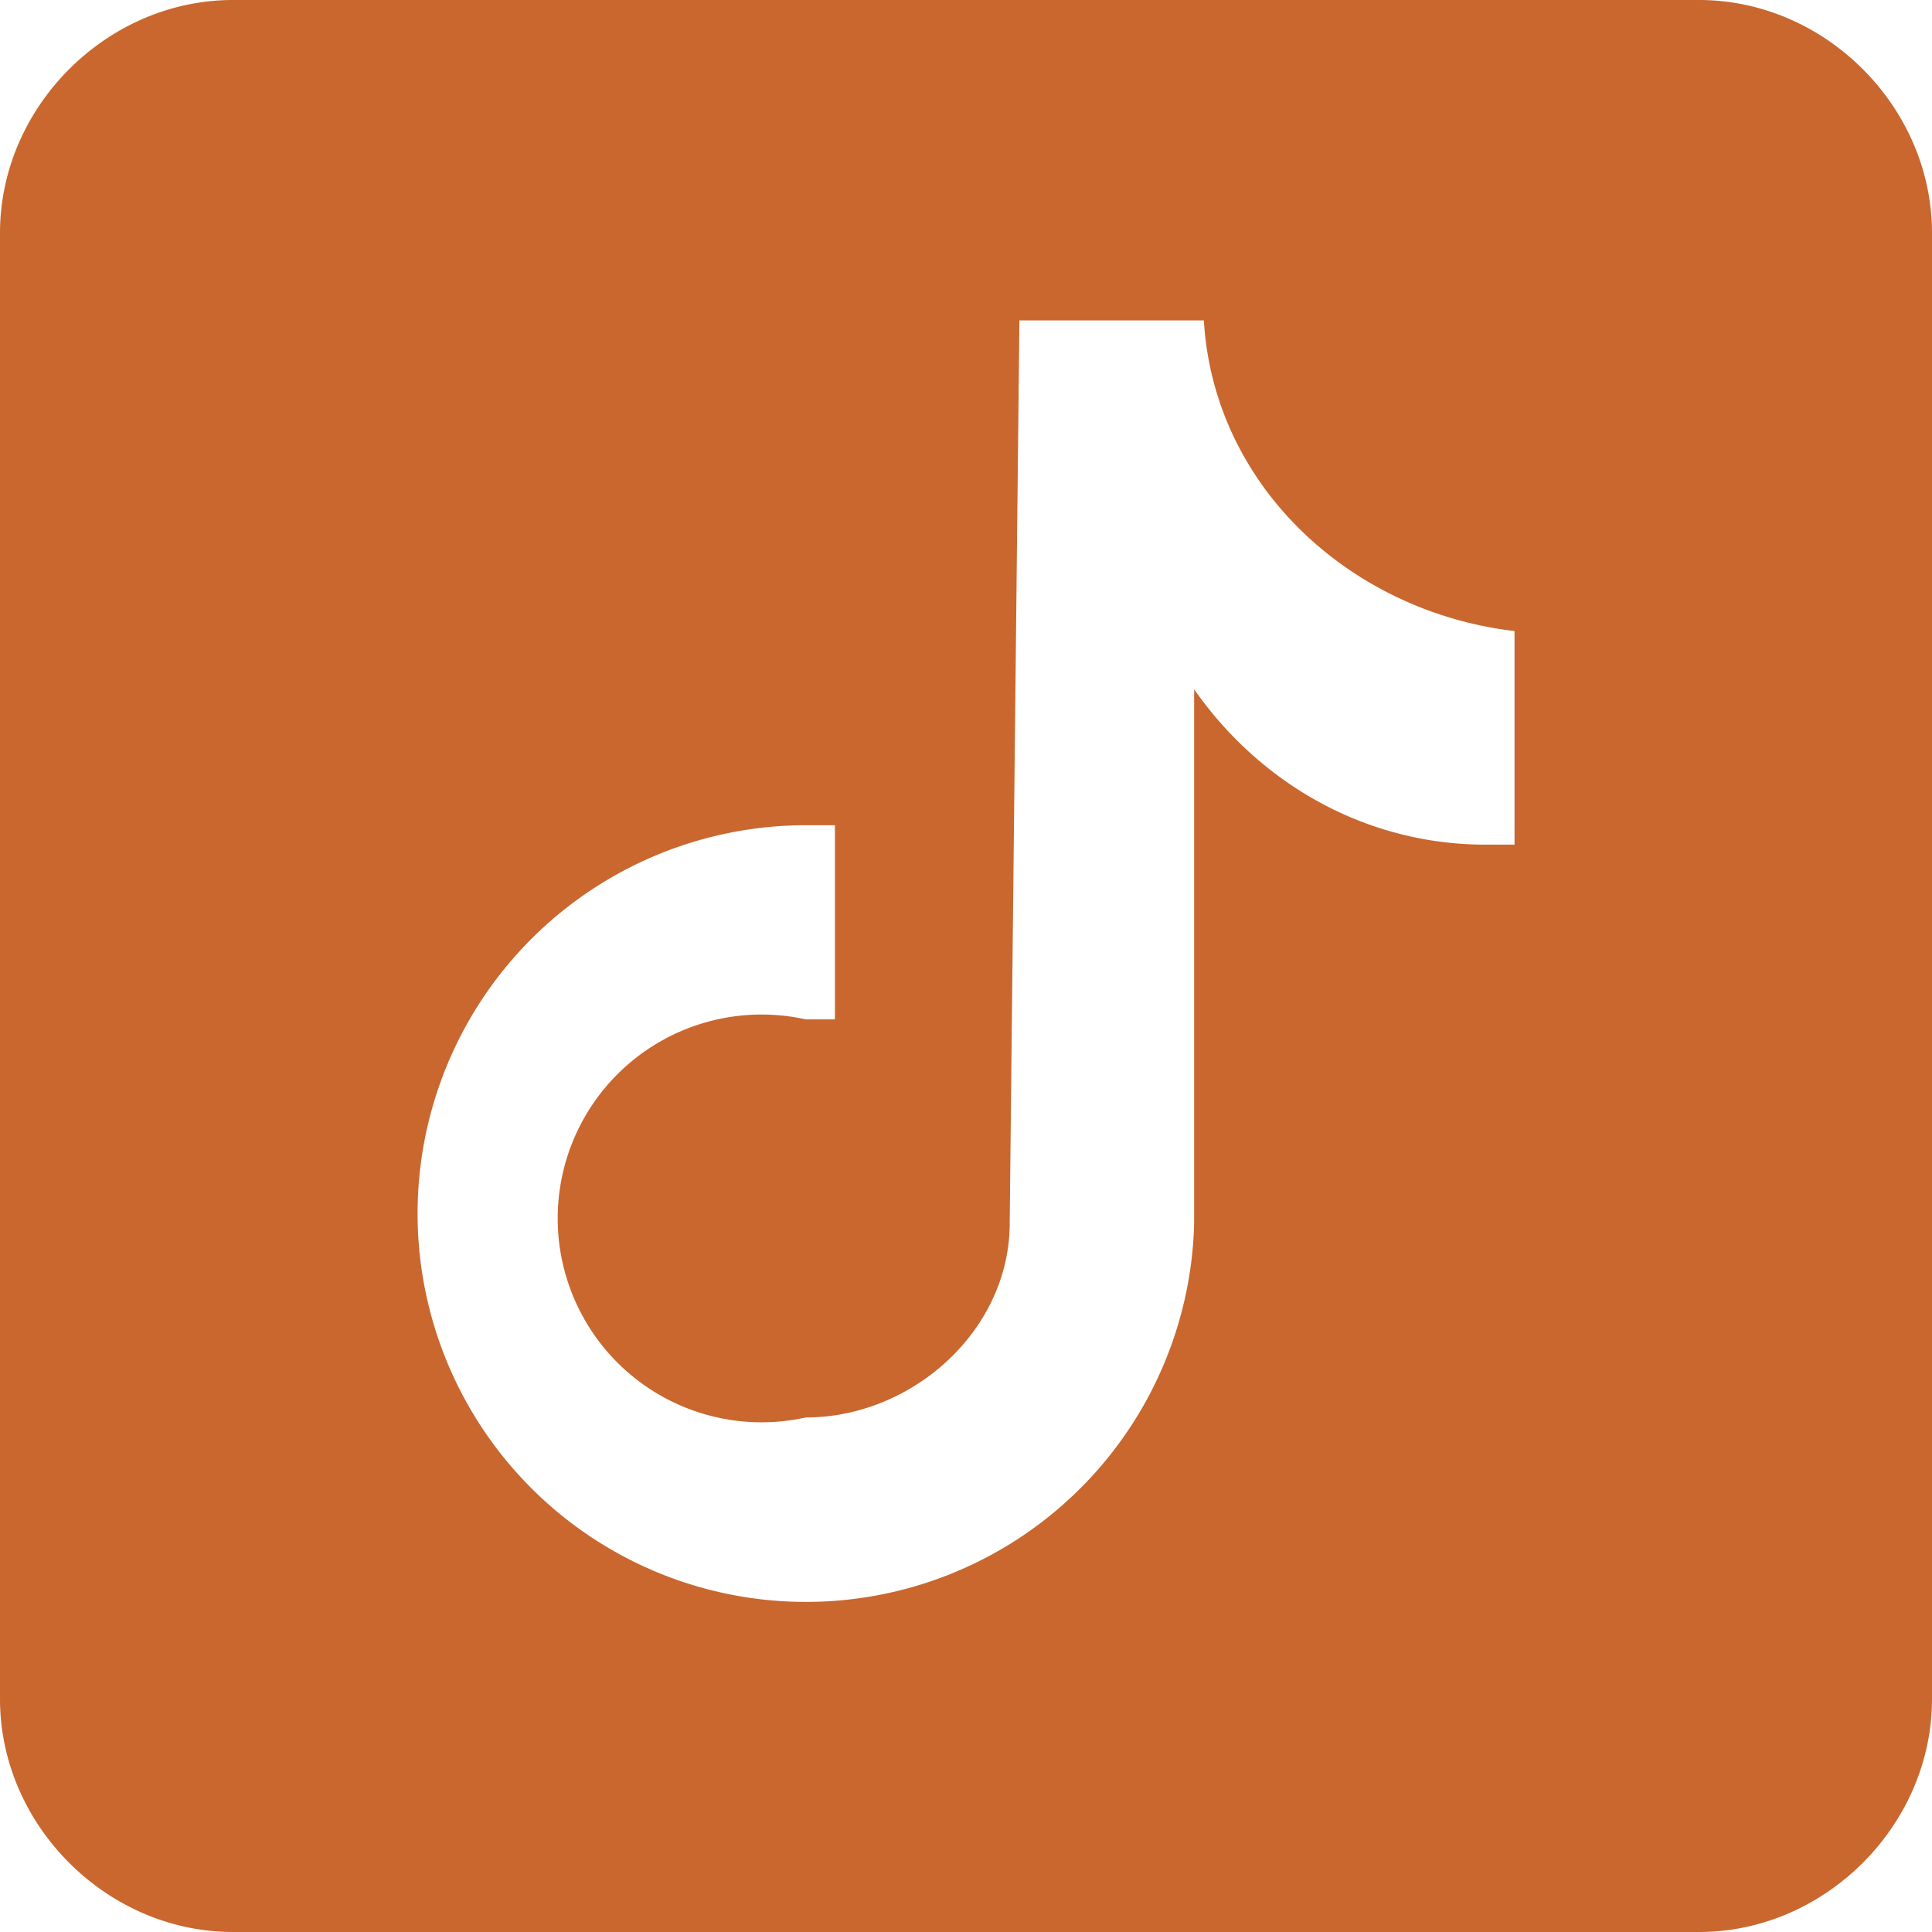 <svg xmlns="http://www.w3.org/2000/svg" viewBox="0 0 199 199">
  <path style="fill:#c9672e;" d="M175 0H24C11 0 0 11 0 24v151c0 13 11 24 24 24h151c13 0 24-11 24-24V24c0-13-11-24-24-24Zm-19 87h-3c-12 0-23-6-30-16v55a40 40 0 1 1-40-41h3v20h-3a21 21 0 1 0 0 41c11 0 21-9 21-20l1-93h19c1 17 15 30 32 32v22Z"/>
</svg>